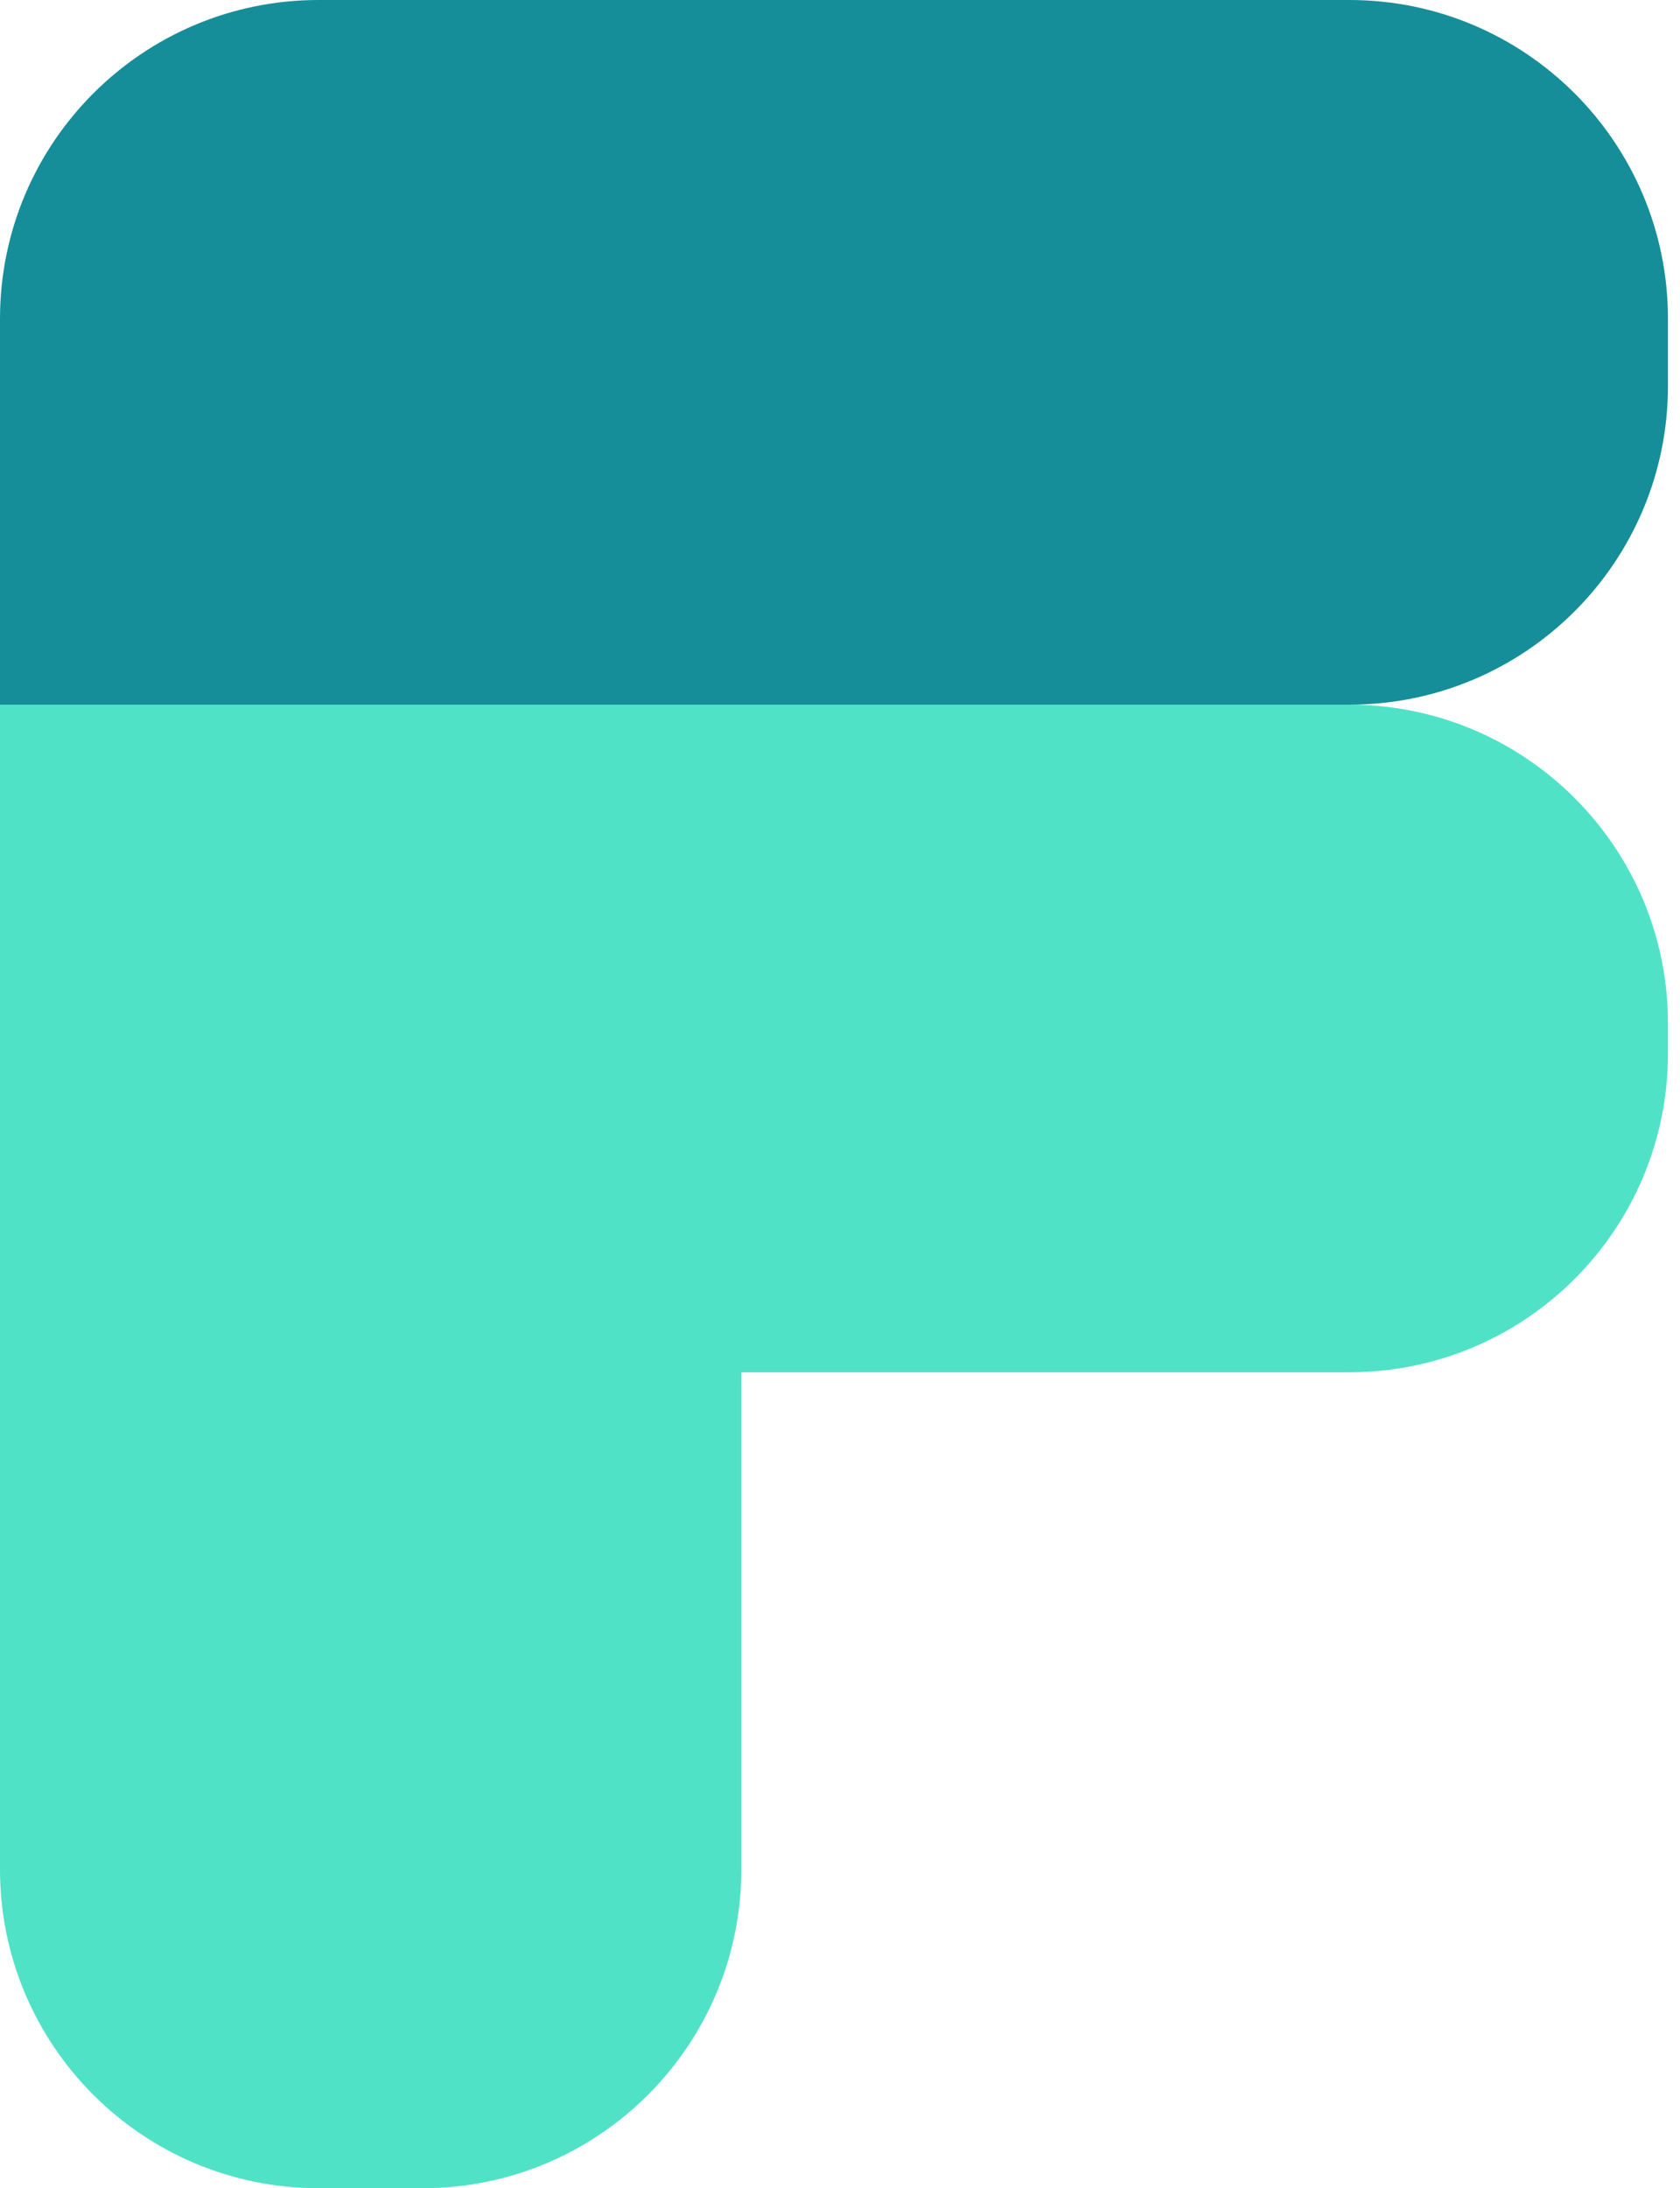 <svg width="116" height="151" viewBox="0 0 116 151" fill="none" xmlns="http://www.w3.org/2000/svg">
<path d="M0 22C0 9.85 9.85 0 22 0H93.169C105.32 0 115.169 9.85 115.169 22V26.627C115.169 38.777 105.32 48.627 93.169 48.627H0V22Z" fill="#158E99"/>
<path d="M0 48.627H93.169C105.32 48.627 115.169 58.477 115.169 70.627V72.695C115.169 84.845 105.32 94.695 93.169 94.695H0V48.627Z" fill="#4FE2C6"/>
<path d="M51.186 51.187V129C51.186 141.15 41.337 151 29.186 151H22C9.85 151 7.62939e-06 141.15 7.62939e-06 129V51.187H51.186Z" fill="#4FE2C6"/>
</svg>
